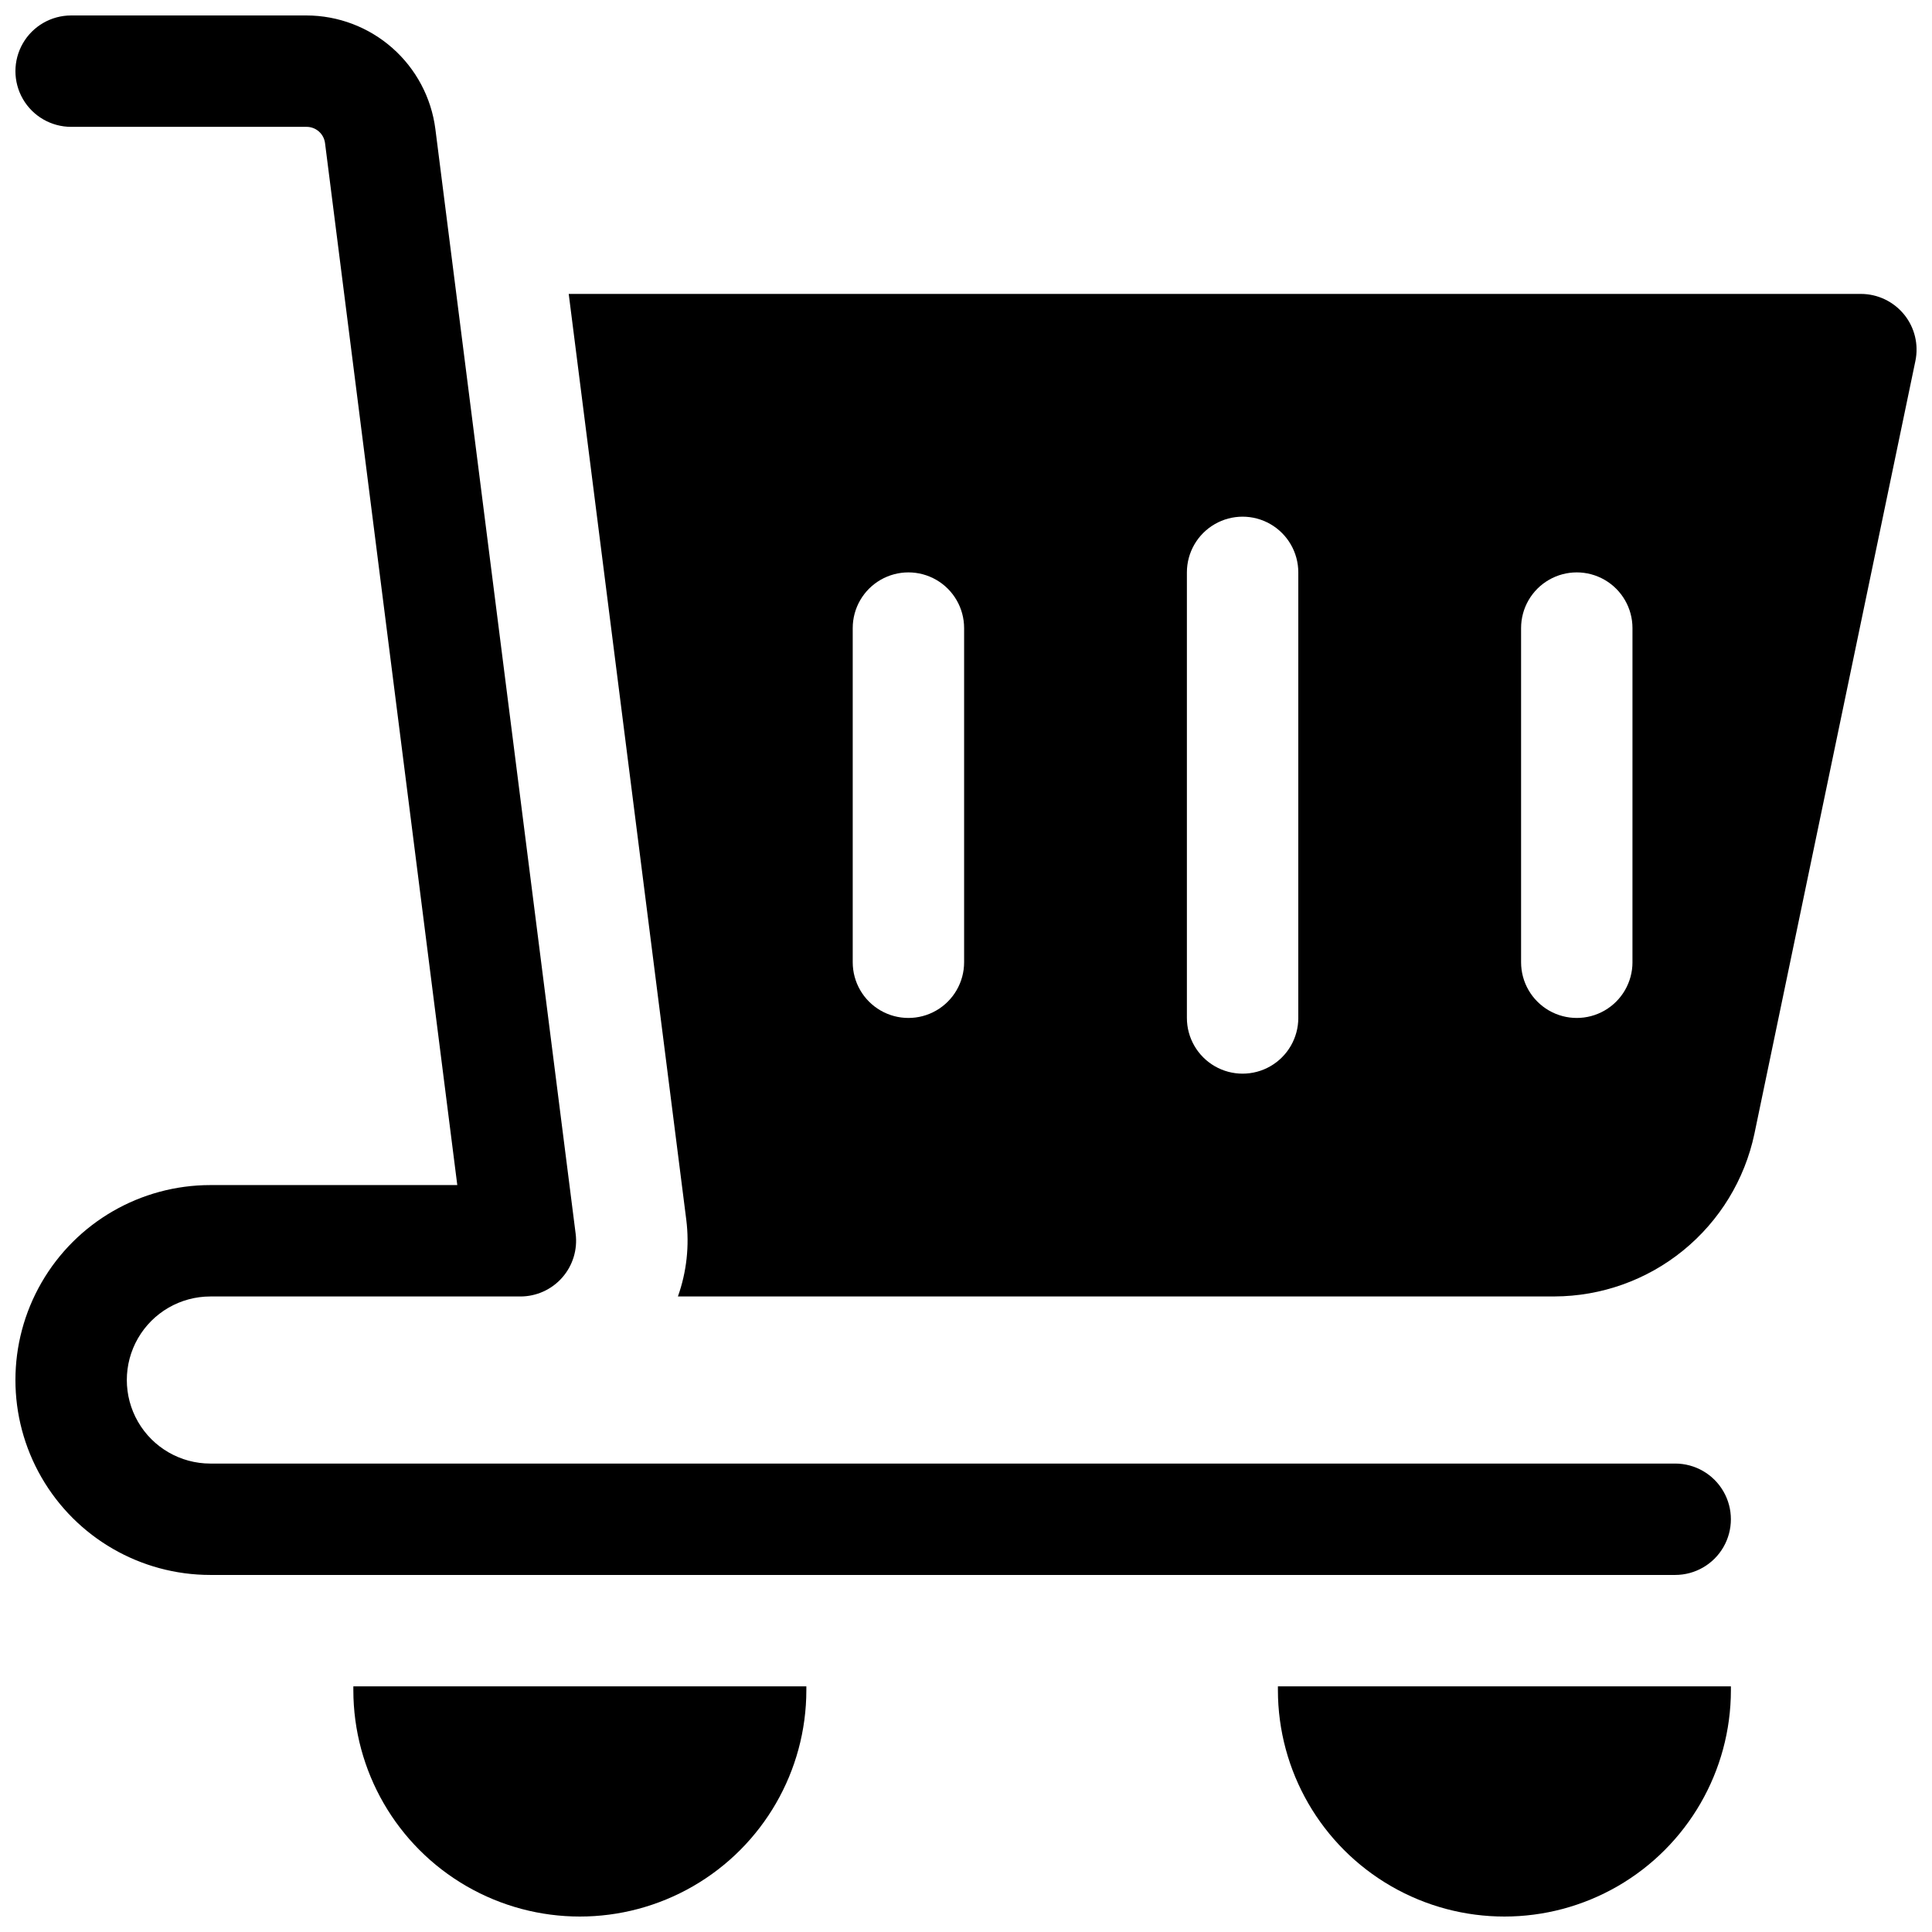 <?xml version="1.0" encoding="UTF-8"?>
<!-- Uploaded to: SVG Repo, www.svgrepo.com, Generator: SVG Repo Mixer Tools -->
<svg width="800px" height="800px" version="1.1" viewBox="144 144 512 512" xmlns="http://www.w3.org/2000/svg">
 <defs>
  <clipPath id="d">
   <path d="m148.09 148.09h454.91v413.91h-454.91z"/>
  </clipPath>
  <clipPath id="c">
   <path d="m294 221h357.9v267h-357.9z"/>
  </clipPath>
  <clipPath id="b">
   <path d="m237 590h121v61.902h-121z"/>
  </clipPath>
  <clipPath id="a">
   <path d="m482 590h121v61.902h-121z"/>
  </clipPath>
 </defs>
 <g>
  <g clip-path="url(#d)">
   <path d="m587.94 531.86h-388.19c-7.91 0-15.219-4.219-19.176-11.07-3.953-6.852-3.953-15.289 0-22.141 3.957-6.852 11.266-11.07 19.176-11.07h82.164c4.238 0 8.273-1.82 11.074-5.004 2.801-3.18 4.102-7.41 3.566-11.617l-37.176-292.76c-1.066-8.312-5.121-15.949-11.41-21.488-6.285-5.539-14.375-8.602-22.754-8.613h-62.363c-5.273 0-10.148 2.812-12.785 7.379-2.637 4.566-2.637 10.195 0 14.762 2.637 4.566 7.512 7.379 12.785 7.379h62.363c2.492-0.02 4.606 1.828 4.922 4.301l35.051 276.14h-65.438c-18.457 0-35.512 9.848-44.738 25.828-9.23 15.984-9.23 35.68 0 51.664 9.227 15.98 26.281 25.828 44.738 25.828h388.19c5.273 0 10.148-2.812 12.785-7.379 2.637-4.566 2.637-10.195 0-14.762-2.637-4.566-7.512-7.379-12.785-7.379z"/>
  </g>
  <g clip-path="url(#c)">
   <path d="m648.6 227.34c-2.805-3.445-7.012-5.449-11.453-5.449h-342.43l31.152 245.34c0.863 6.859 0.105 13.828-2.215 20.34h232.29c12.426-0.039 24.465-4.336 34.105-12.176 9.641-7.84 16.309-18.746 18.883-30.902l42.668-204.83c0.906-4.348-0.191-8.871-2.992-12.32zm-249.1 171.67c0 5.273-2.812 10.145-7.379 12.781-4.566 2.637-10.195 2.637-14.762 0-4.566-2.637-7.379-7.508-7.379-12.781v-88.562c0-5.273 2.812-10.145 7.379-12.781 4.566-2.637 10.195-2.637 14.762 0 4.566 2.637 7.379 7.508 7.379 12.781zm88.559 14.762 0.004-0.004c0 5.273-2.816 10.148-7.383 12.785-4.566 2.637-10.191 2.637-14.758 0-4.566-2.637-7.383-7.512-7.383-12.785v-118.08c0-5.273 2.816-10.148 7.383-12.785 4.566-2.637 10.191-2.637 14.758 0 4.566 2.637 7.383 7.512 7.383 12.785zm88.559-14.762h0.004c0 5.273-2.812 10.145-7.379 12.781-4.566 2.637-10.195 2.637-14.762 0-4.566-2.637-7.379-7.508-7.379-12.781v-88.562c0-5.273 2.812-10.145 7.379-12.781 4.566-2.637 10.195-2.637 14.762 0 4.566 2.637 7.379 7.508 7.379 12.781z"/>
  </g>
  <g clip-path="url(#b)">
   <path d="m237.64 591.88c0 21.445 11.441 41.262 30.012 51.984 18.574 10.719 41.453 10.719 60.027 0 18.57-10.723 30.012-30.539 30.012-51.984v-0.984h-120.05z"/>
  </g>
  <g clip-path="url(#a)">
   <path d="m482.66 591.88c0 21.445 11.438 41.262 30.012 51.984 18.57 10.719 41.453 10.719 60.023 0 18.57-10.723 30.012-30.539 30.012-51.984v-0.984h-120.05z"/>
  </g>
 </g>
</svg>